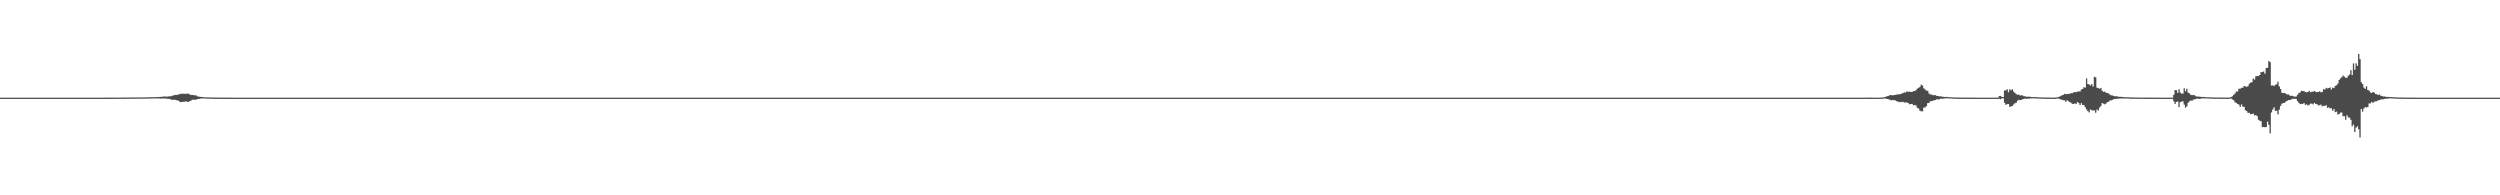 <?xml version="1.0" encoding="UTF-8"?>
<svg xmlns="http://www.w3.org/2000/svg" width="1920" height="150">
  <path d="M0 75.000h1v1.000H0zM1 75.000h1v1.000H1zM2 75.000h1v1.000H2zM3 75.000h1v1.000H3zM4 75.000h1v1.000H4zM5 75.000h1v1.000H5zM6 75.000h1v1.000H6zM7 75.000h1v1.000H7zM8 75.000h1v1.000H8zM9 75.000h1v1.000H9zM10 75.000h1v1.000H10zM11 75.000h1v1.000H11zM12 75.000h1v1.000H12zM13 75.000h1v1.000H13zM14 75.000h1v1.000H14zM15 75.000h1v1.000H15zM16 75.000h1v1.000H16zM17 75.000h1v1.000H17zM18 75.000h1v1.000H18zM19 75.000h1v1.000H19zM20 75.000h1v1.000H20zM21 75.000h1v1.000H21zM22 75.000h1v1.000H22zM23 75.000h1v1.000H23zM24 75.000h1v1.000H24zM25 75.000h1v1.000H25zM26 75.000h1v1.000H26zM27 75.000h1v1.000H27zM28 75.000h1v1.000H28zM29 75.000h1v1.000H29zM30 75.000h1v1.000H30zM31 75.000h1v1.000H31zM32 75.000h1v1.000H32zM33 75.000h1v1.000H33zM34 75.000h1v1.000H34zM35 75.000h1v1.000H35zM36 75.000h1v1.000H36zM37 75.000h1v1.000H37zM38 75.000h1v1.000H38zM39 75.000h1v1.000H39zM40 75.000h1v1.000H40zM41 75.000h1v1.000H41zM42 75.000h1v1.000H42zM43 75.000h1v1.000H43zM44 75.000h1v1.000H44zM45 75.000h1v1.000H45zM46 75.000h1v1.000H46zM47 75.000h1v1.000H47zM48 75.000h1v1.000H48zM49 75.000h1v1.000H49zM50 75.000h1v1.000H50zM51 75.000h1v1.000H51zM52 75.000h1v1.000H52zM53 75.000h1v1.000H53zM54 75.000h1v1.000H54zM55 75.000h1v1.000H55zM56 75.000h1v1.000H56zM57 75.000h1v1.000H57zM58 75.000h1v1.000H58zM59 75.000h1v1.000H59zM60 75.000h1v1.000H60zM61 75.000h1v1.000H61zM62 75.000h1v1.000H62zM63 75.000h1v1.000H63zM64 75.000h1v1.000H64zM65 75.000h1v1.000H65zM66 75.000h1v1.000H66zM67 75.000h1v1.000H67zM68 75.000h1v1.000H68zM69 75.000h1v1.000H69zM70 75.000h1v1.000H70zM71 75.000h1v1.000H71zM72 75.000h1v1.000H72zM73 75.000h1v1.000H73zM74 75.000h1v1.000H74zM75 74.999h1v1.000H75zM76 74.997h1v1.000H76zM77 74.996h1v1.000H77zM78 74.993h1v1.000H78zM79 74.992h1v1.000H79zM80 74.989h1v1.000H80zM81 74.982h1v1.000H81zM82 74.974h1v1.000H82zM83 74.977h1v1.000H83zM84 74.969h1v1.000H84zM85 74.966h1v1.000H85zM86 74.956h1v1.000H86zM87 74.958h1v1.000H87zM88 74.943h1v1.000H88zM89 74.946h1v1.000H89zM90 74.947h1v1.000H90zM91 74.941h1v1.000H91zM92 74.940h1v1.000H92zM93 74.933h1v1.000H93zM94 74.925h1v1.000H94zM95 74.913h1v1.000H95zM96 74.896h1v1.000H96zM97 74.901h1v1.000H97zM98 74.908h1v1.000H98zM99 74.884h1v1.000H99zM100 74.834h1v1.000H100zM101 74.826h1v1.000H101zM102 74.852h1v1.000H102zM103 74.870h1v1.000H103zM104 74.825h1v1.000H104zM105 74.801h1v1.000H105zM106 74.828h1v1.000H106zM107 74.776h1v1.000H107zM108 74.846h1v1.000H108zM109 74.851h1v1.000H109zM110 74.757h1v1.000H110zM111 74.763h1v1.000H111zM112 74.801h1v1.000H112zM113 74.716h1v1.000H113zM114 74.662h1v1.000H114zM115 74.704h1v1.000H115zM116 74.667h1v1.000H116zM117 74.696h1v1.000H117zM118 74.547h1v1.000H118zM119 74.591h1v1.000H119zM120 74.555h1v1.050H120zM121 74.558h1v1.000H121zM122 74.427h1v1.210H122zM123 74.375h1v1.327H123zM124 74.319h1v1.378H124zM125 74.157h1v1.468H125zM126 74.023h1v1.589H126zM127 74.168h1v1.577H127zM128 74.168h1v1.705H128zM129 74.010h1v1.931H129zM130 73.961h1v1.963H130zM131 73.902h1v2.697H131zM132 73.420h1v3.242H132zM133 73.208h1v3.382H133zM134 72.867h1v3.802H134zM135 72.958h1v4.079H135zM136 72.640h1v4.359H136zM137 72.517h1v5.144H137zM138 72.050h1v6.388H138zM139 72.049h1v6.262H139zM140 71.951h1v6.225H140zM141 72.063h1v6.119H141zM142 72.017h1v5.788H142zM143 71.988h1v6.053H143zM144 71.854h1v6.428H144zM145 72.376h1v5.446H145zM146 72.889h1v4.570H146zM147 72.934h1v3.705H147zM148 73.039h1v3.439H148zM149 73.207h1v3.449H149zM150 73.150h1v3.435H150zM151 73.953h1v2.093H151zM152 74.175h1v1.844H152zM153 74.280h1v1.505H153zM154 74.448h1v1.183H154zM155 74.512h1v1.049H155zM156 74.584h1v1.000H156zM157 74.732h1v1.000H157zM158 74.734h1v1.000H158zM159 74.771h1v1.000H159zM160 74.832h1v1.000H160zM161 74.834h1v1.000H161zM162 74.831h1v1.000H162zM163 74.867h1v1.000H163zM164 74.907h1v1.000H164zM165 74.922h1v1.000H165zM166 74.922h1v1.000H166zM167 74.929h1v1.000H167zM168 74.941h1v1.000H168zM169 74.957h1v1.000H169zM170 74.957h1v1.000H170zM171 74.955h1v1.000H171zM172 74.963h1v1.000H172zM173 74.969h1v1.000H173zM174 74.976h1v1.000H174zM175 74.977h1v1.000H175zM176 74.983h1v1.000H176zM177 74.984h1v1.000H177zM178 74.987h1v1.000H178zM179 74.991h1v1.000H179zM180 74.994h1v1.000H180zM181 74.995h1v1.000H181zM182 74.994h1v1.000H182zM183 74.993h1v1.000H183zM184 74.994h1v1.000H184zM185 74.995h1v1.000H185zM186 74.995h1v1.000H186zM187 74.996h1v1.000H187zM188 74.996h1v1.000H188zM189 74.997h1v1.000H189zM190 74.998h1v1.000H190zM191 74.998h1v1.000H191zM192 74.998h1v1.000H192zM193 74.999h1v1.000H193zM194 74.999h1v1.000H194zM195 74.999h1v1.000H195zM196 74.999h1v1.000H196zM197 74.999h1v1.000H197zM198 74.999h1v1.000H198zM199 74.999h1v1.000H199zM200 74.999h1v1.000H200zM201 75.000h1v1.000H201zM202 74.999h1v1.000H202zM203 75.000h1v1.000H203zM204 75.000h1v1.000H204zM205 75.000h1v1.000H205zM206 75.000h1v1.000H206zM207 75.000h1v1.000H207zM208 75.000h1v1.000H208zM209 75.000h1v1.000H209zM210 75.000h1v1.000H210zM211 75.000h1v1.000H211zM212 75.000h1v1.000H212zM213 75.000h1v1.000H213zM214 75.000h1v1.000H214zM215 75.000h1v1.000H215zM216 75.000h1v1.000H216zM217 75.000h1v1.000H217zM218 75.000h1v1.000H218zM219 75.000h1v1.000H219zM220 75.000h1v1.000H220zM221 75.000h1v1.000H221zM222 75.000h1v1.000H222zM223 75.000h1v1.000H223zM224 75.000h1v1.000H224zM225 75.000h1v1.000H225zM226 75.000h1v1.000H226zM227 75.000h1v1.000H227zM228 75.000h1v1.000H228zM229 75.000h1v1.000H229zM230 75.000h1v1.000H230zM231 75.000h1v1.000H231zM232 75.000h1v1.000H232zM233 75.000h1v1.000H233zM234 75.000h1v1.000H234zM235 75.000h1v1.000H235zM236 75.000h1v1.000H236zM237 75.000h1v1.000H237zM238 75.000h1v1.000H238zM239 75.000h1v1.000H239zM240 75.000h1v1.000H240zM241 75.000h1v1.000H241zM242 75.000h1v1.000H242zM243 75.000h1v1.000H243zM244 75.000h1v1.000H244zM245 75.000h1v1.000H245zM246 75.000h1v1.000H246zM247 75.000h1v1.000H247zM248 75.000h1v1.000H248zM249 75.000h1v1.000H249zM250 75.000h1v1.000H250zM251 75.000h1v1.000H251zM252 75.000h1v1.000H252zM253 75.000h1v1.000H253zM254 75.000h1v1.000H254zM255 75.000h1v1.000H255zM256 75.000h1v1.000H256zM257 75.000h1v1.000H257zM258 75.000h1v1.000H258zM259 75.000h1v1.000H259zM260 75.000h1v1.000H260zM261 75.000h1v1.000H261zM262 75.000h1v1.000H262zM263 75.000h1v1.000H263zM264 75.000h1v1.000H264zM265 75.000h1v1.000H265zM266 75.000h1v1.000H266zM267 75.000h1v1.000H267zM268 75.000h1v1.000H268zM269 75.000h1v1.000H269zM270 75.000h1v1.000H270zM271 75.000h1v1.000H271zM272 75.000h1v1.000H272zM273 75.000h1v1.000H273zM274 75.000h1v1.000H274zM275 75.000h1v1.000H275zM276 75.000h1v1.000H276zM277 75.000h1v1.000H277zM278 75.000h1v1.000H278zM279 75.000h1v1.000H279zM280 75.000h1v1.000H280zM281 75.000h1v1.000H281zM282 75.000h1v1.000H282zM283 75.000h1v1.000H283zM284 75.000h1v1.000H284zM285 75.000h1v1.000H285zM286 75.000h1v1.000H286zM287 75.000h1v1.000H287zM288 75.000h1v1.000H288zM289 75.000h1v1.000H289zM290 75.000h1v1.000H290zM291 75.000h1v1.000H291zM292 75.000h1v1.000H292zM293 75.000h1v1.000H293zM294 75.000h1v1.000H294zM295 75.000h1v1.000H295zM296 75.000h1v1.000H296zM297 75.000h1v1.000H297zM298 75.000h1v1.000H298zM299 75.000h1v1.000H299zM300 75.000h1v1.000H300zM301 75.000h1v1.000H301zM302 75.000h1v1.000H302zM303 75.000h1v1.000H303zM304 75.000h1v1.000H304zM305 75.000h1v1.000H305zM306 75.000h1v1.000H306zM307 75.000h1v1.000H307zM308 75.000h1v1.000H308zM309 75.000h1v1.000H309zM310 75.000h1v1.000H310zM311 75.000h1v1.000H311zM312 75.000h1v1.000H312zM313 75.000h1v1.000H313zM314 75.000h1v1.000H314zM315 75.000h1v1.000H315zM316 75.000h1v1.000H316zM317 75.000h1v1.000H317zM318 75.000h1v1.000H318zM319 75.000h1v1.000H319zM320 75.000h1v1.000H320zM321 75.000h1v1.000H321zM322 75.000h1v1.000H322zM323 75.000h1v1.000H323zM324 75.000h1v1.000H324zM325 75.000h1v1.000H325zM326 75.000h1v1.000H326zM327 75.000h1v1.000H327zM328 75.000h1v1.000H328zM329 75.000h1v1.000H329zM330 75.000h1v1.000H330zM331 75.000h1v1.000H331zM332 75.000h1v1.000H332zM333 75.000h1v1.000H333zM334 75.000h1v1.000H334zM335 75.000h1v1.000H335zM336 75.000h1v1.000H336zM337 75.000h1v1.000H337zM338 75.000h1v1.000H338zM339 75.000h1v1.000H339zM340 75.000h1v1.000H340zM341 75.000h1v1.000H341zM342 75.000h1v1.000H342zM343 75.000h1v1.000H343zM344 75.000h1v1.000H344zM345 75.000h1v1.000H345zM346 75.000h1v1.000H346zM347 75.000h1v1.000H347zM348 75.000h1v1.000H348zM349 75.000h1v1.000H349zM350 75.000h1v1.000H350zM351 75.000h1v1.000H351zM352 75.000h1v1.000H352zM353 75.000h1v1.000H353zM354 75.000h1v1.000H354zM355 75.000h1v1.000H355zM356 75.000h1v1.000H356zM357 75.000h1v1.000H357zM358 75.000h1v1.000H358zM359 75.000h1v1.000H359zM360 75.000h1v1.000H360zM361 75.000h1v1.000H361zM362 75.000h1v1.000H362zM363 75.000h1v1.000H363zM364 75.000h1v1.000H364zM365 75.000h1v1.000H365zM366 75.000h1v1.000H366zM367 75.000h1v1.000H367zM368 75.000h1v1.000H368zM369 75.000h1v1.000H369zM370 75.000h1v1.000H370zM371 75.000h1v1.000H371zM372 75.000h1v1.000H372zM373 75.000h1v1.000H373zM374 75.000h1v1.000H374zM375 75.000h1v1.000H375zM376 75.000h1v1.000H376zM377 75.000h1v1.000H377zM378 75.000h1v1.000H378zM379 75.000h1v1.000H379zM380 75.000h1v1.000H380zM381 75.000h1v1.000H381zM382 75.000h1v1.000H382zM383 75.000h1v1.000H383zM384 75.000h1v1.000H384zM385 75.000h1v1.000H385zM386 75.000h1v1.000H386zM387 75.000h1v1.000H387zM388 75.000h1v1.000H388zM389 75.000h1v1.000H389zM390 75.000h1v1.000H390zM391 75.000h1v1.000H391zM392 75.000h1v1.000H392zM393 75.000h1v1.000H393zM394 75.000h1v1.000H394zM395 75.000h1v1.000H395zM396 75.000h1v1.000H396zM397 75.000h1v1.000H397zM398 75.000h1v1.000H398zM399 75.000h1v1.000H399zM400 75.000h1v1.000H400zM401 75.000h1v1.000H401zM402 75.000h1v1.000H402zM403 75.000h1v1.000H403zM404 75.000h1v1.000H404zM405 75.000h1v1.000H405zM406 75.000h1v1.000H406zM407 75.000h1v1.000H407zM408 75.000h1v1.000H408zM409 75.000h1v1.000H409zM410 75.000h1v1.000H410zM411 75.000h1v1.000H411zM412 75.000h1v1.000H412zM413 75.000h1v1.000H413zM414 75.000h1v1.000H414zM415 75.000h1v1.000H415zM416 75.000h1v1.000H416zM417 75.000h1v1.000H417zM418 75.000h1v1.000H418zM419 75.000h1v1.000H419zM420 75.000h1v1.000H420zM421 75.000h1v1.000H421zM422 75.000h1v1.000H422zM423 75.000h1v1.000H423zM424 75.000h1v1.000H424zM425 75.000h1v1.000H425zM426 75.000h1v1.000H426zM427 75.000h1v1.000H427zM428 75.000h1v1.000H428zM429 75.000h1v1.000H429zM430 75.000h1v1.000H430zM431 75.000h1v1.000H431zM432 75.000h1v1.000H432zM433 75.000h1v1.000H433zM434 75.000h1v1.000H434zM435 75.000h1v1.000H435zM436 75.000h1v1.000H436zM437 75.000h1v1.000H437zM438 75.000h1v1.000H438zM439 75.000h1v1.000H439zM440 75.000h1v1.000H440zM441 75.000h1v1.000H441zM442 75.000h1v1.000H442zM443 75.000h1v1.000H443zM444 75.000h1v1.000H444zM445 75.000h1v1.000H445zM446 75.000h1v1.000H446zM447 75.000h1v1.000H447zM448 75.000h1v1.000H448zM449 75.000h1v1.000H449zM450 75.000h1v1.000H450zM451 75.000h1v1.000H451zM452 75.000h1v1.000H452zM453 75.000h1v1.000H453zM454 75.000h1v1.000H454zM455 75.000h1v1.000H455zM456 75.000h1v1.000H456zM457 75.000h1v1.000H457zM458 75.000h1v1.000H458zM459 75.000h1v1.000H459zM460 75.000h1v1.000H460zM461 75.000h1v1.000H461zM462 75.000h1v1.000H462zM463 75.000h1v1.000H463zM464 75.000h1v1.000H464zM465 75.000h1v1.000H465zM466 75.000h1v1.000H466zM467 75.000h1v1.000H467zM468 75.000h1v1.000H468zM469 75.000h1v1.000H469zM470 75.000h1v1.000H470zM471 75.000h1v1.000H471zM472 75.000h1v1.000H472zM473 75.000h1v1.000H473zM474 75.000h1v1.000H474zM475 75.000h1v1.000H475zM476 75.000h1v1.000H476zM477 75.000h1v1.000H477zM478 75.000h1v1.000H478zM479 75.000h1v1.000H479zM480 75.000h1v1.000H480zM481 75.000h1v1.000H481zM482 75.000h1v1.000H482zM483 75.000h1v1.000H483zM484 75.000h1v1.000H484zM485 75.000h1v1.000H485zM486 75.000h1v1.000H486zM487 75.000h1v1.000H487zM488 75.000h1v1.000H488zM489 75.000h1v1.000H489zM490 75.000h1v1.000H490zM491 75.000h1v1.000H491zM492 75.000h1v1.000H492zM493 75.000h1v1.000H493zM494 75.000h1v1.000H494zM495 75.000h1v1.000H495zM496 75.000h1v1.000H496zM497 75.000h1v1.000H497zM498 75.000h1v1.000H498zM499 75.000h1v1.000H499zM500 75.000h1v1.000H500zM501 75.000h1v1.000H501zM502 75.000h1v1.000H502zM503 75.000h1v1.000H503zM504 75.000h1v1.000H504zM505 75.000h1v1.000H505zM506 75.000h1v1.000H506zM507 75.000h1v1.000H507zM508 75.000h1v1.000H508zM509 75.000h1v1.000H509zM510 75.000h1v1.000H510zM511 75.000h1v1.000H511zM512 75.000h1v1.000H512zM513 75.000h1v1.000H513zM514 75.000h1v1.000H514zM515 75.000h1v1.000H515zM516 75.000h1v1.000H516zM517 75.000h1v1.000H517zM518 75.000h1v1.000H518zM519 75.000h1v1.000H519zM520 75.000h1v1.000H520zM521 75.000h1v1.000H521zM522 75.000h1v1.000H522zM523 75.000h1v1.000H523zM524 75.000h1v1.000H524zM525 75.000h1v1.000H525zM526 75.000h1v1.000H526zM527 75.000h1v1.000H527zM528 75.000h1v1.000H528zM529 75.000h1v1.000H529zM530 75.000h1v1.000H530zM531 75.000h1v1.000H531zM532 75.000h1v1.000H532zM533 75.000h1v1.000H533zM534 75.000h1v1.000H534zM535 75.000h1v1.000H535zM536 75.000h1v1.000H536zM537 75.000h1v1.000H537zM538 75.000h1v1.000H538zM539 75.000h1v1.000H539zM540 75.000h1v1.000H540zM541 75.000h1v1.000H541zM542 75.000h1v1.000H542zM543 75.000h1v1.000H543zM544 75.000h1v1.000H544zM545 75.000h1v1.000H545zM546 75.000h1v1.000H546zM547 75.000h1v1.000H547zM548 75.000h1v1.000H548zM549 75.000h1v1.000H549zM550 75.000h1v1.000H550zM551 75.000h1v1.000H551zM552 75.000h1v1.000H552zM553 75.000h1v1.000H553zM554 75.000h1v1.000H554zM555 75.000h1v1.000H555zM556 75.000h1v1.000H556zM557 75.000h1v1.000H557zM558 75.000h1v1.000H558zM559 75.000h1v1.000H559zM560 75.000h1v1.000H560zM561 75.000h1v1.000H561zM562 75.000h1v1.000H562zM563 75.000h1v1.000H563zM564 75.000h1v1.000H564zM565 75.000h1v1.000H565zM566 75.000h1v1.000H566zM567 75.000h1v1.000H567zM568 75.000h1v1.000H568zM569 75.000h1v1.000H569zM570 75.000h1v1.000H570zM571 75.000h1v1.000H571zM572 75.000h1v1.000H572zM573 75.000h1v1.000H573zM574 75.000h1v1.000H574zM575 75.000h1v1.000H575zM576 75.000h1v1.000H576zM577 75.000h1v1.000H577zM578 75.000h1v1.000H578zM579 75.000h1v1.000H579zM580 75.000h1v1.000H580zM581 75.000h1v1.000H581zM582 75.000h1v1.000H582zM583 75.000h1v1.000H583zM584 75.000h1v1.000H584zM585 75.000h1v1.000H585zM586 75.000h1v1.000H586zM587 75.000h1v1.000H587zM588 75.000h1v1.000H588zM589 75.000h1v1.000H589zM590 75.000h1v1.000H590zM591 75.000h1v1.000H591zM592 75.000h1v1.000H592zM593 75.000h1v1.000H593zM594 75.000h1v1.000H594zM595 75.000h1v1.000H595zM596 75.000h1v1.000H596zM597 75.000h1v1.000H597zM598 75.000h1v1.000H598zM599 75.000h1v1.000H599zM600 75.000h1v1.000H600zM601 75.000h1v1.000H601zM602 75.000h1v1.000H602zM603 75.000h1v1.000H603zM604 75.000h1v1.000H604zM605 75.000h1v1.000H605zM606 75.000h1v1.000H606zM607 75.000h1v1.000H607zM608 75.000h1v1.000H608zM609 75.000h1v1.000H609zM610 75.000h1v1.000H610zM611 75.000h1v1.000H611zM612 75.000h1v1.000H612zM613 75.000h1v1.000H613zM614 75.000h1v1.000H614zM615 75.000h1v1.000H615zM616 75.000h1v1.000H616zM617 75.000h1v1.000H617zM618 75.000h1v1.000H618zM619 75.000h1v1.000H619zM620 75.000h1v1.000H620zM621 75.000h1v1.000H621zM622 75.000h1v1.000H622zM623 75.000h1v1.000H623zM624 75.000h1v1.000H624zM625 75.000h1v1.000H625zM626 75.000h1v1.000H626zM627 75.000h1v1.000H627zM628 75.000h1v1.000H628zM629 75.000h1v1.000H629zM630 75.000h1v1.000H630zM631 75.000h1v1.000H631zM632 75.000h1v1.000H632zM633 75.000h1v1.000H633zM634 75.000h1v1.000H634zM635 75.000h1v1.000H635zM636 75.000h1v1.000H636zM637 75.000h1v1.000H637zM638 75.000h1v1.000H638zM639 75.000h1v1.000H639zM640 75.000h1v1.000H640zM641 75.000h1v1.000H641zM642 75.000h1v1.000H642zM643 75.000h1v1.000H643zM644 75.000h1v1.000H644zM645 75.000h1v1.000H645zM646 75.000h1v1.000H646zM647 75.000h1v1.000H647zM648 75.000h1v1.000H648zM649 75.000h1v1.000H649zM650 75.000h1v1.000H650zM651 75.000h1v1.000H651zM652 75.000h1v1.000H652zM653 75.000h1v1.000H653zM654 75.000h1v1.000H654zM655 75.000h1v1.000H655zM656 75.000h1v1.000H656zM657 75.000h1v1.000H657zM658 75.000h1v1.000H658zM659 75.000h1v1.000H659zM660 75.000h1v1.000H660zM661 75.000h1v1.000H661zM662 75.000h1v1.000H662zM663 75.000h1v1.000H663zM664 75.000h1v1.000H664zM665 75.000h1v1.000H665zM666 75.000h1v1.000H666zM667 75.000h1v1.000H667zM668 75.000h1v1.000H668zM669 75.000h1v1.000H669zM670 75.000h1v1.000H670zM671 75.000h1v1.000H671zM672 75.000h1v1.000H672zM673 75.000h1v1.000H673zM674 75.000h1v1.000H674zM675 75.000h1v1.000H675zM676 75.000h1v1.000H676zM677 75.000h1v1.000H677zM678 75.000h1v1.000H678zM679 75.000h1v1.000H679zM680 75.000h1v1.000H680zM681 75.000h1v1.000H681zM682 75.000h1v1.000H682zM683 75.000h1v1.000H683zM684 75.000h1v1.000H684zM685 75.000h1v1.000H685zM686 75.000h1v1.000H686zM687 75.000h1v1.000H687zM688 75.000h1v1.000H688zM689 75.000h1v1.000H689zM690 75.000h1v1.000H690zM691 75.000h1v1.000H691zM692 75.000h1v1.000H692zM693 75.000h1v1.000H693zM694 75.000h1v1.000H694zM695 75.000h1v1.000H695zM696 75.000h1v1.000H696zM697 75.000h1v1.000H697zM698 75.000h1v1.000H698zM699 75.000h1v1.000H699zM700 75.000h1v1.000H700zM701 75.000h1v1.000H701zM702 75.000h1v1.000H702zM703 75.000h1v1.000H703zM704 75.000h1v1.000H704zM705 75.000h1v1.000H705zM706 75.000h1v1.000H706zM707 75.000h1v1.000H707zM708 75.000h1v1.000H708zM709 75.000h1v1.000H709zM710 75.000h1v1.000H710zM711 75.000h1v1.000H711zM712 75.000h1v1.000H712zM713 75.000h1v1.000H713zM714 75.000h1v1.000H714zM715 75.000h1v1.000H715zM716 75.000h1v1.000H716zM717 75.000h1v1.000H717zM718 75.000h1v1.000H718zM719 75.000h1v1.000H719zM720 75.000h1v1.000H720zM721 75.000h1v1.000H721zM722 75.000h1v1.000H722zM723 75.000h1v1.000H723zM724 75.000h1v1.000H724zM725 75.000h1v1.000H725zM726 75.000h1v1.000H726zM727 75.000h1v1.000H727zM728 75.000h1v1.000H728zM729 75.000h1v1.000H729zM730 75.000h1v1.000H730zM731 75.000h1v1.000H731zM732 75.000h1v1.000H732zM733 75.000h1v1.000H733zM734 75.000h1v1.000H734zM735 75.000h1v1.000H735zM736 75.000h1v1.000H736zM737 75.000h1v1.000H737zM738 75.000h1v1.000H738zM739 75.000h1v1.000H739zM740 75.000h1v1.000H740zM741 75.000h1v1.000H741zM742 75.000h1v1.000H742zM743 75.000h1v1.000H743zM744 75.000h1v1.000H744zM745 75.000h1v1.000H745zM746 75.000h1v1.000H746zM747 75.000h1v1.000H747zM748 75.000h1v1.000H748zM749 75.000h1v1.000H749zM750 75.000h1v1.000H750zM751 75.000h1v1.000H751zM752 75.000h1v1.000H752zM753 75.000h1v1.000H753zM754 75.000h1v1.000H754zM755 75.000h1v1.000H755zM756 75.000h1v1.000H756zM757 75.000h1v1.000H757zM758 75.000h1v1.000H758zM759 75.000h1v1.000H759zM760 75.000h1v1.000H760zM761 75.000h1v1.000H761zM762 75.000h1v1.000H762zM763 75.000h1v1.000H763zM764 75.000h1v1.000H764zM765 75.000h1v1.000H765zM766 75.000h1v1.000H766zM767 75.000h1v1.000H767zM768 75.000h1v1.000H768zM769 75.000h1v1.000H769zM770 75.000h1v1.000H770zM771 75.000h1v1.000H771zM772 75.000h1v1.000H772zM773 75.000h1v1.000H773zM774 75.000h1v1.000H774zM775 75.000h1v1.000H775zM776 75.000h1v1.000H776zM777 75.000h1v1.000H777zM778 75.000h1v1.000H778zM779 75.000h1v1.000H779zM780 75.000h1v1.000H780zM781 75.000h1v1.000H781zM782 75.000h1v1.000H782zM783 75.000h1v1.000H783zM784 75.000h1v1.000H784zM785 75.000h1v1.000H785zM786 75.000h1v1.000H786zM787 75.000h1v1.000H787zM788 75.000h1v1.000H788zM789 75.000h1v1.000H789zM790 75.000h1v1.000H790zM791 75.000h1v1.000H791zM792 75.000h1v1.000H792zM793 75.000h1v1.000H793zM794 75.000h1v1.000H794zM795 75.000h1v1.000H795zM796 75.000h1v1.000H796zM797 75.000h1v1.000H797zM798 75.000h1v1.000H798zM799 75.000h1v1.000H799zM800 75.000h1v1.000H800zM801 75.000h1v1.000H801zM802 75.000h1v1.000H802zM803 75.000h1v1.000H803zM804 75.000h1v1.000H804zM805 75.000h1v1.000H805zM806 75.000h1v1.000H806zM807 75.000h1v1.000H807zM808 75.000h1v1.000H808zM809 75.000h1v1.000H809zM810 75.000h1v1.000H810zM811 75.000h1v1.000H811zM812 75.000h1v1.000H812zM813 75.000h1v1.000H813zM814 75.000h1v1.000H814zM815 75.000h1v1.000H815zM816 75.000h1v1.000H816zM817 75.000h1v1.000H817zM818 75.000h1v1.000H818zM819 75.000h1v1.000H819zM820 75.000h1v1.000H820zM821 75.000h1v1.000H821zM822 75.000h1v1.000H822zM823 75.000h1v1.000H823zM824 75.000h1v1.000H824zM825 75.000h1v1.000H825zM826 75.000h1v1.000H826zM827 75.000h1v1.000H827zM828 75.000h1v1.000H828zM829 75.000h1v1.000H829zM830 75.000h1v1.000H830zM831 75.000h1v1.000H831zM832 75.000h1v1.000H832zM833 75.000h1v1.000H833zM834 75.000h1v1.000H834zM835 75.000h1v1.000H835zM836 75.000h1v1.000H836zM837 75.000h1v1.000H837zM838 75.000h1v1.000H838zM839 75.000h1v1.000H839zM840 75.000h1v1.000H840zM841 75.000h1v1.000H841zM842 75.000h1v1.000H842zM843 75.000h1v1.000H843zM844 75.000h1v1.000H844zM845 75.000h1v1.000H845zM846 75.000h1v1.000H846zM847 75.000h1v1.000H847zM848 75.000h1v1.000H848zM849 75.000h1v1.000H849zM850 75.000h1v1.000H850zM851 75.000h1v1.000H851zM852 75.000h1v1.000H852zM853 75.000h1v1.000H853zM854 75.000h1v1.000H854zM855 75.000h1v1.000H855zM856 75.000h1v1.000H856zM857 75.000h1v1.000H857zM858 75.000h1v1.000H858zM859 75.000h1v1.000H859zM860 75.000h1v1.000H860zM861 75.000h1v1.000H861zM862 75.000h1v1.000H862zM863 75.000h1v1.000H863zM864 75.000h1v1.000H864zM865 75.000h1v1.000H865zM866 75.000h1v1.000H866zM867 75.000h1v1.000H867zM868 75.000h1v1.000H868zM869 75.000h1v1.000H869zM870 75.000h1v1.000H870zM871 75.000h1v1.000H871zM872 75.000h1v1.000H872zM873 75.000h1v1.000H873zM874 75.000h1v1.000H874zM875 75.000h1v1.000H875zM876 75.000h1v1.000H876zM877 75.000h1v1.000H877zM878 75.000h1v1.000H878zM879 75.000h1v1.000H879zM880 75.000h1v1.000H880zM881 75.000h1v1.000H881zM882 75.000h1v1.000H882zM883 75.000h1v1.000H883zM884 75.000h1v1.000H884zM885 75.000h1v1.000H885zM886 75.000h1v1.000H886zM887 75.000h1v1.000H887zM888 75.000h1v1.000H888zM889 75.000h1v1.000H889zM890 75.000h1v1.000H890zM891 75.000h1v1.000H891zM892 75.000h1v1.000H892zM893 75.000h1v1.000H893zM894 75.000h1v1.000H894zM895 75.000h1v1.000H895zM896 75.000h1v1.000H896zM897 75.000h1v1.000H897zM898 75.000h1v1.000H898zM899 75.000h1v1.000H899zM900 75.000h1v1.000H900zM901 75.000h1v1.000H901zM902 75.000h1v1.000H902zM903 75.000h1v1.000H903zM904 75.000h1v1.000H904zM905 75.000h1v1.000H905zM906 75.000h1v1.000H906zM907 75.000h1v1.000H907zM908 75.000h1v1.000H908zM909 75.000h1v1.000H909zM910 75.000h1v1.000H910zM911 75.000h1v1.000H911zM912 75.000h1v1.000H912zM913 75.000h1v1.000H913zM914 75.000h1v1.000H914zM915 75.000h1v1.000H915zM916 75.000h1v1.000H916zM917 75.000h1v1.000H917zM918 75.000h1v1.000H918zM919 75.000h1v1.000H919zM920 75.000h1v1.000H920zM921 75.000h1v1.000H921zM922 75.000h1v1.000H922zM923 75.000h1v1.000H923zM924 75.000h1v1.000H924zM925 75.000h1v1.000H925zM926 75.000h1v1.000H926zM927 75.000h1v1.000H927zM928 75.000h1v1.000H928zM929 75.000h1v1.000H929zM930 75.000h1v1.000H930zM931 75.000h1v1.000H931zM932 75.000h1v1.000H932zM933 75.000h1v1.000H933zM934 75.000h1v1.000H934zM935 75.000h1v1.000H935zM936 75.000h1v1.000H936zM937 75.000h1v1.000H937zM938 75.000h1v1.000H938zM939 75.000h1v1.000H939zM940 75.000h1v1.000H940zM941 75.000h1v1.000H941zM942 75.000h1v1.000H942zM943 75.000h1v1.000H943zM944 75.000h1v1.000H944zM945 75.000h1v1.000H945zM946 75.000h1v1.000H946zM947 75.000h1v1.000H947zM948 75.000h1v1.000H948zM949 75.000h1v1.000H949zM950 75.000h1v1.000H950zM951 75.000h1v1.000H951zM952 75.000h1v1.000H952zM953 75.000h1v1.000H953zM954 75.000h1v1.000H954zM955 75.000h1v1.000H955zM956 75.000h1v1.000H956zM957 75.000h1v1.000H957zM958 75.000h1v1.000H958zM959 75.000h1v1.000H959zM960 75.000h1v1.000H960zM961 75.000h1v1.000H961zM962 75.000h1v1.000H962zM963 75.000h1v1.000H963zM964 75.000h1v1.000H964zM965 75.000h1v1.000H965zM966 75.000h1v1.000H966zM967 75.000h1v1.000H967zM968 75.000h1v1.000H968zM969 75.000h1v1.000H969zM970 75.000h1v1.000H970zM971 75.000h1v1.000H971zM972 75.000h1v1.000H972zM973 75.000h1v1.000H973zM974 75.000h1v1.000H974zM975 75.000h1v1.000H975zM976 75.000h1v1.000H976zM977 75.000h1v1.000H977zM978 75.000h1v1.000H978zM979 75.000h1v1.000H979zM980 75.000h1v1.000H980zM981 75.000h1v1.000H981zM982 75.000h1v1.000H982zM983 75.000h1v1.000H983zM984 75.000h1v1.000H984zM985 75.000h1v1.000H985zM986 75.000h1v1.000H986zM987 75.000h1v1.000H987zM988 75.000h1v1.000H988zM989 75.000h1v1.000H989zM990 75.000h1v1.000H990zM991 75.000h1v1.000H991zM992 75.000h1v1.000H992zM993 75.000h1v1.000H993zM994 75.000h1v1.000H994zM995 75.000h1v1.000H995zM996 75.000h1v1.000H996zM997 75.000h1v1.000H997zM998 75.000h1v1.000H998zM999 75.000h1v1.000H999zM1000 75.000h1v1.000H1000zM1001 75.000h1v1.000H1001zM1002 75.000h1v1.000H1002zM1003 75.000h1v1.000H1003zM1004 75.000h1v1.000H1004zM1005 75.000h1v1.000H1005zM1006 75.000h1v1.000H1006zM1007 75.000h1v1.000H1007zM1008 75.000h1v1.000H1008zM1009 75.000h1v1.000H1009zM1010 75.000h1v1.000H1010zM1011 75.000h1v1.000H1011zM1012 75.000h1v1.000H1012zM1013 75.000h1v1.000H1013zM1014 75.000h1v1.000H1014zM1015 75.000h1v1.000H1015zM1016 75.000h1v1.000H1016zM1017 75.000h1v1.000H1017zM1018 75.000h1v1.000H1018zM1019 75.000h1v1.000H1019zM1020 75.000h1v1.000H1020zM1021 75.000h1v1.000H1021zM1022 75.000h1v1.000H1022zM1023 75.000h1v1.000H1023zM1024 75.000h1v1.000H1024zM1025 75.000h1v1.000H1025zM1026 75.000h1v1.000H1026zM1027 75.000h1v1.000H1027zM1028 75.000h1v1.000H1028zM1029 75.000h1v1.000H1029zM1030 75.000h1v1.000H1030zM1031 75.000h1v1.000H1031zM1032 75.000h1v1.000H1032zM1033 75.000h1v1.000H1033zM1034 75.000h1v1.000H1034zM1035 75.000h1v1.000H1035zM1036 75.000h1v1.000H1036zM1037 75.000h1v1.000H1037zM1038 75.000h1v1.000H1038zM1039 75.000h1v1.000H1039zM1040 75.000h1v1.000H1040zM1041 75.000h1v1.000H1041zM1042 75.000h1v1.000H1042zM1043 75.000h1v1.000H1043zM1044 75.000h1v1.000H1044zM1045 75.000h1v1.000H1045zM1046 75.000h1v1.000H1046zM1047 75.000h1v1.000H1047zM1048 75.000h1v1.000H1048zM1049 75.000h1v1.000H1049zM1050 75.000h1v1.000H1050zM1051 75.000h1v1.000H1051zM1052 75.000h1v1.000H1052zM1053 75.000h1v1.000H1053zM1054 75.000h1v1.000H1054zM1055 75.000h1v1.000H1055zM1056 75.000h1v1.000H1056zM1057 75.000h1v1.000H1057zM1058 75.000h1v1.000H1058zM1059 75.000h1v1.000H1059zM1060 75.000h1v1.000H1060zM1061 75.000h1v1.000H1061zM1062 75.000h1v1.000H1062zM1063 75.000h1v1.000H1063zM1064 75.000h1v1.000H1064zM1065 75.000h1v1.000H1065zM1066 75.000h1v1.000H1066zM1067 75.000h1v1.000H1067zM1068 75.000h1v1.000H1068zM1069 75.000h1v1.000H1069zM1070 75.000h1v1.000H1070zM1071 75.000h1v1.000H1071zM1072 75.000h1v1.000H1072zM1073 75.000h1v1.000H1073zM1074 75.000h1v1.000H1074zM1075 75.000h1v1.000H1075zM1076 75.000h1v1.000H1076zM1077 75.000h1v1.000H1077zM1078 75.000h1v1.000H1078zM1079 75.000h1v1.000H1079zM1080 75.000h1v1.000H1080zM1081 75.000h1v1.000H1081zM1082 75.000h1v1.000H1082zM1083 75.000h1v1.000H1083zM1084 75.000h1v1.000H1084zM1085 75.000h1v1.000H1085zM1086 75.000h1v1.000H1086zM1087 75.000h1v1.000H1087zM1088 75.000h1v1.000H1088zM1089 75.000h1v1.000H1089zM1090 75.000h1v1.000H1090zM1091 75.000h1v1.000H1091zM1092 75.000h1v1.000H1092zM1093 75.000h1v1.000H1093zM1094 75.000h1v1.000H1094zM1095 75.000h1v1.000H1095zM1096 75.000h1v1.000H1096zM1097 75.000h1v1.000H1097zM1098 75.000h1v1.000H1098zM1099 75.000h1v1.000H1099zM1100 75.000h1v1.000H1100zM1101 75.000h1v1.000H1101zM1102 75.000h1v1.000H1102zM1103 75.000h1v1.000H1103zM1104 75.000h1v1.000H1104zM1105 75.000h1v1.000H1105zM1106 75.000h1v1.000H1106zM1107 75.000h1v1.000H1107zM1108 75.000h1v1.000H1108zM1109 75.000h1v1.000H1109zM1110 75.000h1v1.000H1110zM1111 75.000h1v1.000H1111zM1112 75.000h1v1.000H1112zM1113 75.000h1v1.000H1113zM1114 75.000h1v1.000H1114zM1115 75.000h1v1.000H1115zM1116 75.000h1v1.000H1116zM1117 75.000h1v1.000H1117zM1118 75.000h1v1.000H1118zM1119 75.000h1v1.000H1119zM1120 75.000h1v1.000H1120zM1121 75.000h1v1.000H1121zM1122 75.000h1v1.000H1122zM1123 75.000h1v1.000H1123zM1124 75.000h1v1.000H1124zM1125 75.000h1v1.000H1125zM1126 75.000h1v1.000H1126zM1127 75.000h1v1.000H1127zM1128 75.000h1v1.000H1128zM1129 75.000h1v1.000H1129zM1130 75.000h1v1.000H1130zM1131 75.000h1v1.000H1131zM1132 75.000h1v1.000H1132zM1133 75.000h1v1.000H1133zM1134 75.000h1v1.000H1134zM1135 75.000h1v1.000H1135zM1136 75.000h1v1.000H1136zM1137 75.000h1v1.000H1137zM1138 75.000h1v1.000H1138zM1139 75.000h1v1.000H1139zM1140 75.000h1v1.000H1140zM1141 75.000h1v1.000H1141zM1142 75.000h1v1.000H1142zM1143 75.000h1v1.000H1143zM1144 75.000h1v1.000H1144zM1145 75.000h1v1.000H1145zM1146 75.000h1v1.000H1146zM1147 75.000h1v1.000H1147zM1148 75.000h1v1.000H1148zM1149 75.000h1v1.000H1149zM1150 75.000h1v1.000H1150zM1151 75.000h1v1.000H1151zM1152 75.000h1v1.000H1152zM1153 75.000h1v1.000H1153zM1154 75.000h1v1.000H1154zM1155 75.000h1v1.000H1155zM1156 75.000h1v1.000H1156zM1157 75.000h1v1.000H1157zM1158 75.000h1v1.000H1158zM1159 75.000h1v1.000H1159zM1160 75.000h1v1.000H1160zM1161 75.000h1v1.000H1161zM1162 75.000h1v1.000H1162zM1163 75.000h1v1.000H1163zM1164 75.000h1v1.000H1164zM1165 75.000h1v1.000H1165zM1166 75.000h1v1.000H1166zM1167 75.000h1v1.000H1167zM1168 75.000h1v1.000H1168zM1169 75.000h1v1.000H1169zM1170 75.000h1v1.000H1170zM1171 75.000h1v1.000H1171zM1172 75.000h1v1.000H1172zM1173 75.000h1v1.000H1173zM1174 75.000h1v1.000H1174zM1175 75.000h1v1.000H1175zM1176 75.000h1v1.000H1176zM1177 75.000h1v1.000H1177zM1178 75.000h1v1.000H1178zM1179 75.000h1v1.000H1179zM1180 75.000h1v1.000H1180zM1181 75.000h1v1.000H1181zM1182 75.000h1v1.000H1182zM1183 75.000h1v1.000H1183zM1184 75.000h1v1.000H1184zM1185 75.000h1v1.000H1185zM1186 75.000h1v1.000H1186zM1187 75.000h1v1.000H1187zM1188 75.000h1v1.000H1188zM1189 75.000h1v1.000H1189zM1190 75.000h1v1.000H1190zM1191 75.000h1v1.000H1191zM1192 75.000h1v1.000H1192zM1193 75.000h1v1.000H1193zM1194 75.000h1v1.000H1194zM1195 75.000h1v1.000H1195zM1196 75.000h1v1.000H1196zM1197 75.000h1v1.000H1197zM1198 75.000h1v1.000H1198zM1199 75.000h1v1.000H1199zM1200 75.000h1v1.000H1200zM1201 75.000h1v1.000H1201zM1202 75.000h1v1.000H1202zM1203 75.000h1v1.000H1203zM1204 75.000h1v1.000H1204zM1205 75.000h1v1.000H1205zM1206 75.000h1v1.000H1206zM1207 75.000h1v1.000H1207zM1208 75.000h1v1.000H1208zM1209 75.000h1v1.000H1209zM1210 75.000h1v1.000H1210zM1211 75.000h1v1.000H1211zM1212 75.000h1v1.000H1212zM1213 75.000h1v1.000H1213zM1214 75.000h1v1.000H1214zM1215 75.000h1v1.000H1215zM1216 75.000h1v1.000H1216zM1217 75.000h1v1.000H1217zM1218 75.000h1v1.000H1218zM1219 75.000h1v1.000H1219zM1220 75.000h1v1.000H1220zM1221 75.000h1v1.000H1221zM1222 75.000h1v1.000H1222zM1223 75.000h1v1.000H1223zM1224 75.000h1v1.000H1224zM1225 75.000h1v1.000H1225zM1226 75.000h1v1.000H1226zM1227 75.000h1v1.000H1227zM1228 75.000h1v1.000H1228zM1229 75.000h1v1.000H1229zM1230 75.000h1v1.000H1230zM1231 75.000h1v1.000H1231zM1232 75.000h1v1.000H1232zM1233 75.000h1v1.000H1233zM1234 75.000h1v1.000H1234zM1235 75.000h1v1.000H1235zM1236 75.000h1v1.000H1236zM1237 75.000h1v1.000H1237zM1238 75.000h1v1.000H1238zM1239 75.000h1v1.000H1239zM1240 75.000h1v1.000H1240zM1241 75.000h1v1.000H1241zM1242 75.000h1v1.000H1242zM1243 75.000h1v1.000H1243zM1244 75.000h1v1.000H1244zM1245 75.000h1v1.000H1245zM1246 75.000h1v1.000H1246zM1247 75.000h1v1.000H1247zM1248 75.000h1v1.000H1248zM1249 75.000h1v1.000H1249zM1250 75.000h1v1.000H1250zM1251 75.000h1v1.000H1251zM1252 75.000h1v1.000H1252zM1253 75.000h1v1.000H1253zM1254 75.000h1v1.000H1254zM1255 75.000h1v1.000H1255zM1256 75.000h1v1.000H1256zM1257 75.000h1v1.000H1257zM1258 75.000h1v1.000H1258zM1259 75.000h1v1.000H1259zM1260 75.000h1v1.000H1260zM1261 75.000h1v1.000H1261zM1262 75.000h1v1.000H1262zM1263 75.000h1v1.000H1263zM1264 75.000h1v1.000H1264zM1265 75.000h1v1.000H1265zM1266 75.000h1v1.000H1266zM1267 75.000h1v1.000H1267zM1268 75.000h1v1.000H1268zM1269 75.000h1v1.000H1269zM1270 75.000h1v1.000H1270zM1271 75.000h1v1.000H1271zM1272 75.000h1v1.000H1272zM1273 75.000h1v1.000H1273zM1274 75.000h1v1.000H1274zM1275 75.000h1v1.000H1275zM1276 75.000h1v1.000H1276zM1277 75.000h1v1.000H1277zM1278 75.000h1v1.000H1278zM1279 75.000h1v1.000H1279zM1280 75.000h1v1.000H1280zM1281 75.000h1v1.000H1281zM1282 75.000h1v1.000H1282zM1283 75.000h1v1.000H1283zM1284 75.000h1v1.000H1284zM1285 75.000h1v1.000H1285zM1286 75.000h1v1.000H1286zM1287 75.000h1v1.000H1287zM1288 75.000h1v1.000H1288zM1289 75.000h1v1.000H1289zM1290 75.000h1v1.000H1290zM1291 75.000h1v1.000H1291zM1292 75.000h1v1.000H1292zM1293 75.000h1v1.000H1293zM1294 75.000h1v1.000H1294zM1295 75.000h1v1.000H1295zM1296 75.000h1v1.000H1296zM1297 75.000h1v1.000H1297zM1298 75.000h1v1.000H1298zM1299 75.000h1v1.000H1299zM1300 75.000h1v1.000H1300zM1301 75.000h1v1.000H1301zM1302 75.000h1v1.000H1302zM1303 75.000h1v1.000H1303zM1304 75.000h1v1.000H1304zM1305 75.000h1v1.000H1305zM1306 75.000h1v1.000H1306zM1307 75.000h1v1.000H1307zM1308 75.000h1v1.000H1308zM1309 75.000h1v1.000H1309zM1310 75.000h1v1.000H1310zM1311 75.000h1v1.000H1311zM1312 75.000h1v1.000H1312zM1313 75.000h1v1.000H1313zM1314 75.000h1v1.000H1314zM1315 75.000h1v1.000H1315zM1316 75.000h1v1.000H1316zM1317 75.000h1v1.000H1317zM1318 75.000h1v1.000H1318zM1319 75.000h1v1.000H1319zM1320 75.000h1v1.000H1320zM1321 75.000h1v1.000H1321zM1322 75.000h1v1.000H1322zM1323 75.000h1v1.000H1323zM1324 75.000h1v1.000H1324zM1325 75.000h1v1.000H1325zM1326 75.000h1v1.000H1326zM1327 75.000h1v1.000H1327zM1328 75.000h1v1.000H1328zM1329 75.000h1v1.000H1329zM1330 75.000h1v1.000H1330zM1331 75.000h1v1.000H1331zM1332 75.000h1v1.000H1332zM1333 75.000h1v1.000H1333zM1334 75.000h1v1.000H1334zM1335 75.000h1v1.000H1335zM1336 75.000h1v1.000H1336zM1337 75.000h1v1.000H1337zM1338 75.000h1v1.000H1338zM1339 75.000h1v1.000H1339zM1340 75.000h1v1.000H1340zM1341 75.000h1v1.000H1341zM1342 75.000h1v1.000H1342zM1343 75.000h1v1.000H1343zM1344 75.000h1v1.000H1344zM1345 75.000h1v1.000H1345zM1346 75.000h1v1.000H1346zM1347 75.000h1v1.000H1347zM1348 75.000h1v1.000H1348zM1349 75.000h1v1.000H1349zM1350 75.000h1v1.000H1350zM1351 75.000h1v1.000H1351zM1352 75.000h1v1.000H1352zM1353 75.000h1v1.000H1353zM1354 75.000h1v1.000H1354zM1355 75.000h1v1.000H1355zM1356 75.000h1v1.000H1356zM1357 75.000h1v1.000H1357zM1358 75.000h1v1.000H1358zM1359 75.000h1v1.000H1359zM1360 75.000h1v1.000H1360zM1361 75.000h1v1.000H1361zM1362 75.000h1v1.000H1362zM1363 75.000h1v1.000H1363zM1364 75.000h1v1.000H1364zM1365 75.000h1v1.000H1365zM1366 75.000h1v1.000H1366zM1367 75.000h1v1.000H1367zM1368 75.000h1v1.000H1368zM1369 75.000h1v1.000H1369zM1370 75.000h1v1.000H1370zM1371 75.000h1v1.000H1371zM1372 75.000h1v1.000H1372zM1373 75.000h1v1.000H1373zM1374 75.000h1v1.000H1374zM1375 75.000h1v1.000H1375zM1376 75.000h1v1.000H1376zM1377 75.000h1v1.000H1377zM1378 75.000h1v1.000H1378zM1379 75.000h1v1.000H1379zM1380 75.000h1v1.000H1380zM1381 75.000h1v1.000H1381zM1382 75.000h1v1.000H1382zM1383 75.000h1v1.000H1383zM1384 75.000h1v1.000H1384zM1385 75.000h1v1.000H1385zM1386 75.000h1v1.000H1386zM1387 75.000h1v1.000H1387zM1388 75.000h1v1.000H1388zM1389 75.000h1v1.000H1389zM1390 75.000h1v1.000H1390zM1391 75.000h1v1.000H1391zM1392 75.000h1v1.000H1392zM1393 75.000h1v1.000H1393zM1394 75.000h1v1.000H1394zM1395 75.000h1v1.000H1395zM1396 75.000h1v1.000H1396zM1397 75.000h1v1.000H1397zM1398 75.000h1v1.000H1398zM1399 75.000h1v1.000H1399zM1400 75.000h1v1.000H1400zM1401 75.000h1v1.000H1401zM1402 75.000h1v1.000H1402zM1403 75.000h1v1.000H1403zM1404 75.000h1v1.000H1404zM1405 75.000h1v1.000H1405zM1406 75.000h1v1.000H1406zM1407 75.000h1v1.000H1407zM1408 74.995h1v1.000H1408zM1409 74.993h1v1.000H1409zM1410 74.991h1v1.000H1410zM1411 74.989h1v1.000H1411zM1412 74.985h1v1.000H1412zM1413 74.984h1v1.000H1413zM1414 74.988h1v1.000H1414zM1415 74.989h1v1.000H1415zM1416 74.991h1v1.000H1416zM1417 74.988h1v1.000H1417zM1418 74.991h1v1.000H1418zM1419 74.991h1v1.000H1419zM1420 74.991h1v1.000H1420zM1421 74.991h1v1.000H1421zM1422 74.991h1v1.000H1422zM1423 74.990h1v1.000H1423zM1424 74.990h1v1.000H1424zM1425 74.992h1v1.000H1425zM1426 74.991h1v1.000H1426zM1427 74.991h1v1.000H1427zM1428 74.989h1v1.000H1428zM1429 74.990h1v1.000H1429zM1430 74.990h1v1.000H1430zM1431 74.989h1v1.000H1431zM1432 74.990h1v1.000H1432zM1433 74.992h1v1.000H1433zM1434 74.991h1v1.000H1434zM1435 74.981h1v1.000H1435zM1436 74.983h1v1.000H1436zM1437 74.979h1v1.000H1437zM1438 74.988h1v1.000H1438zM1439 74.990h1v1.000H1439zM1440 74.989h1v1.000H1440zM1441 74.991h1v1.000H1441zM1442 74.990h1v1.000H1442zM1443 74.991h1v1.000H1443zM1444 74.990h1v1.000H1444zM1445 74.882h1v1.000H1445zM1446 74.761h1v1.000H1446zM1447 74.564h1v1.000H1447zM1448 74.247h1v1.600H1448zM1449 73.823h1v2.204H1449zM1450 73.643h1v2.601H1450zM1451 73.017h1v3.571H1451zM1452 73.050h1v4.091H1452zM1453 73.235h1v3.522H1453zM1454 73.037h1v3.938H1454zM1455 72.865h1v4.210H1455zM1456 72.694h1v5.040H1456zM1457 72.440h1v5.502H1457zM1458 72.491h1v6.042H1458zM1459 72.241h1v5.963H1459zM1460 71.906h1v6.564H1460zM1461 71.528h1v6.624H1461zM1462 70.882h1v7.878H1462zM1463 71.101h1v7.515H1463zM1464 70.075h1v8.654H1464zM1465 70.579h1v8.509H1465zM1466 70.336h1v9.805H1466zM1467 70.564h1v9.319H1467zM1468 70.648h1v9.143H1468zM1469 69.910h1v10.952H1469zM1470 70.017h1v10.646H1470zM1471 69.220h1v11.797H1471zM1472 68.106h1v14.701H1472zM1473 67.497h1v15.784H1473zM1474 66.766h1v18.153H1474zM1475 65.081h1v20.401H1475zM1476 65.674h1v19.810H1476zM1477 67.819h1v14.807H1477zM1478 68.635h1v13.911H1478zM1479 69.610h1v11.955H1479zM1480 69.742h1v9.478H1480zM1481 71.759h1v7.285H1481zM1482 72.592h1v5.127H1482zM1483 72.569h1v5.152H1483zM1484 73.173h1v4.162H1484zM1485 72.994h1v4.121H1485zM1486 73.108h1v3.623H1486zM1487 73.654h1v2.551H1487zM1488 73.717h1v2.705H1488zM1489 74.089h1v2.115H1489zM1490 73.873h1v1.903H1490zM1491 74.323h1v1.500H1491zM1492 74.298h1v1.413H1492zM1493 74.495h1v1.127H1493zM1494 74.418h1v1.069H1494zM1495 74.481h1v1.063H1495zM1496 74.624h1v1.000H1496zM1497 74.640h1v1.000H1497zM1498 74.698h1v1.000H1498zM1499 74.798h1v1.000H1499zM1500 74.844h1v1.000H1500zM1501 74.825h1v1.000H1501zM1502 74.880h1v1.000H1502zM1503 74.875h1v1.000H1503zM1504 74.906h1v1.000H1504zM1505 74.920h1v1.000H1505zM1506 74.922h1v1.000H1506zM1507 74.941h1v1.000H1507zM1508 74.960h1v1.000H1508zM1509 74.933h1v1.000H1509zM1510 74.950h1v1.000H1510zM1511 74.973h1v1.000H1511zM1512 74.959h1v1.000H1512zM1513 74.967h1v1.000H1513zM1514 74.969h1v1.000H1514zM1515 74.972h1v1.000H1515zM1516 74.976h1v1.000H1516zM1517 74.984h1v1.000H1517zM1518 74.984h1v1.000H1518zM1519 74.987h1v1.000H1519zM1520 74.987h1v1.000H1520zM1521 74.985h1v1.000H1521zM1522 74.989h1v1.000H1522zM1523 74.990h1v1.000H1523zM1524 74.990h1v1.000H1524zM1525 74.987h1v1.000H1525zM1526 74.989h1v1.000H1526zM1527 74.990h1v1.000H1527zM1528 74.990h1v1.000H1528zM1529 74.991h1v1.000H1529zM1530 74.988h1v1.000H1530zM1531 74.992h1v1.000H1531zM1532 74.990h1v1.000H1532zM1533 74.990h1v1.000H1533zM1534 74.990h1v1.000H1534zM1535 73.767h1v2.082H1535zM1536 73.647h1v2.556H1536zM1537 74.504h1v1.000H1537zM1538 74.480h1v1.000H1538zM1539 69.522h1v9.385H1539zM1540 69.399h1v11.108H1540zM1541 68.574h1v11.435H1541zM1542 70.857h1v9.010H1542zM1543 68.666h1v13.346H1543zM1544 69.332h1v12.430H1544zM1545 68.560h1v12.739H1545zM1546 70.352h1v9.894H1546zM1547 71.317h1v7.963H1547zM1548 72.295h1v6.627H1548zM1549 72.813h1v4.522H1549zM1550 72.596h1v4.086H1550zM1551 73.366h1v3.560H1551zM1552 73.098h1v3.582H1552zM1553 73.383h1v2.786H1553zM1554 73.946h1v2.040H1554zM1555 73.959h1v1.662H1555zM1556 74.339h1v1.622H1556zM1557 74.261h1v1.536H1557zM1558 74.254h1v1.467H1558zM1559 74.413h1v1.174H1559zM1560 74.609h1v1.000H1560zM1561 74.522h1v1.000H1561zM1562 74.544h1v1.000H1562zM1563 74.623h1v1.000H1563zM1564 74.664h1v1.000H1564zM1565 74.733h1v1.000H1565zM1566 74.785h1v1.000H1566zM1567 74.851h1v1.000H1567zM1568 74.853h1v1.000H1568zM1569 74.876h1v1.000H1569zM1570 74.909h1v1.000H1570zM1571 74.913h1v1.000H1571zM1572 74.923h1v1.000H1572zM1573 74.922h1v1.000H1573zM1574 74.934h1v1.000H1574zM1575 74.933h1v1.000H1575zM1576 74.933h1v1.000H1576zM1577 74.964h1v1.000H1577zM1578 74.961h1v1.000H1578zM1579 74.780h1v1.000H1579zM1580 74.589h1v1.043H1580zM1581 74.248h1v1.615H1581zM1582 73.813h1v2.554H1582zM1583 73.192h1v3.362H1583zM1584 72.916h1v4.074H1584zM1585 72.025h1v4.968H1585zM1586 72.330h1v5.837H1586zM1587 72.246h1v4.781H1587zM1588 72.146h1v5.498H1588zM1589 72.043h1v6.345H1589zM1590 71.544h1v7.320H1590zM1591 71.617h1v8.118H1591zM1592 70.932h1v8.943H1592zM1593 70.742h1v8.606H1593zM1594 70.857h1v9.042H1594zM1595 70.372h1v8.035H1595zM1596 70.211h1v8.943H1596zM1597 70.237h1v10.439H1597zM1598 68.766h1v10.457H1598zM1599 68.285h1v12.326H1599zM1600 66.895h1v13.910H1600zM1601 67.341h1v15.063H1601zM1602 60.223h1v23.830H1602zM1603 64.565h1v20.833H1603zM1604 64.880h1v21.466H1604zM1605 65.623h1v18.459H1605zM1606 64.571h1v20.149H1606zM1607 66.459h1v18.437H1607zM1608 59.004h1v25.724H1608zM1609 59.397h1v27.173H1609zM1610 67.327h1v16.817H1610zM1611 67.643h1v17.254H1611zM1612 68.174h1v14.493H1612zM1613 67.540h1v13.938H1613zM1614 69.704h1v9.405H1614zM1615 70.552h1v9.106H1615zM1616 70.395h1v9.749H1616zM1617 71.161h1v8.313H1617zM1618 71.468h1v6.932H1618zM1619 71.774h1v6.375H1619zM1620 72.738h1v4.426H1620zM1621 73.212h1v3.861H1621zM1622 73.322h1v3.396H1622zM1623 73.715h1v2.426H1623zM1624 74.106h1v1.844H1624zM1625 73.851h1v2.008H1625zM1626 74.212h1v1.617H1626zM1627 74.355h1v1.343H1627zM1628 74.342h1v1.298H1628zM1629 74.412h1v1.266H1629zM1630 74.552h1v1.005H1630zM1631 74.661h1v1.000H1631zM1632 74.721h1v1.000H1632zM1633 74.629h1v1.000H1633zM1634 74.680h1v1.000H1634zM1635 74.772h1v1.000H1635zM1636 74.855h1v1.000H1636zM1637 74.868h1v1.000H1637zM1638 74.827h1v1.000H1638zM1639 74.837h1v1.000H1639zM1640 74.907h1v1.000H1640zM1641 74.901h1v1.000H1641zM1642 74.925h1v1.000H1642zM1643 74.945h1v1.000H1643zM1644 74.953h1v1.000H1644zM1645 74.951h1v1.000H1645zM1646 74.942h1v1.000H1646zM1647 74.969h1v1.000H1647zM1648 74.957h1v1.000H1648zM1649 74.968h1v1.000H1649zM1650 74.972h1v1.000H1650zM1651 74.975h1v1.000H1651zM1652 74.979h1v1.000H1652zM1653 74.984h1v1.000H1653zM1654 74.982h1v1.000H1654zM1655 74.982h1v1.000H1655zM1656 74.987h1v1.000H1656zM1657 74.984h1v1.000H1657zM1658 74.990h1v1.000H1658zM1659 74.989h1v1.000H1659zM1660 74.990h1v1.000H1660zM1661 74.991h1v1.000H1661zM1662 74.988h1v1.000H1662zM1663 74.990h1v1.000H1663zM1664 74.987h1v1.000H1664zM1665 74.991h1v1.000H1665zM1666 74.988h1v1.000H1666zM1667 74.990h1v1.000H1667zM1668 74.990h1v1.000H1668zM1669 72.739h1v5.062H1669zM1670 69.158h1v10.641H1670zM1671 69.280h1v9.021H1671zM1672 71.316h1v6.632H1672zM1673 68.503h1v13.768H1673zM1674 71.087h1v7.398H1674zM1675 71.816h1v6.276H1675zM1676 71.906h1v5.863H1676zM1677 67.789h1v12.551H1677zM1678 70.076h1v12.616H1678zM1679 68.137h1v13.509H1679zM1680 71.098h1v7.819H1680zM1681 71.732h1v6.154H1681zM1682 72.809h1v4.326H1682zM1683 73.115h1v4.274H1683zM1684 72.892h1v3.586H1684zM1685 73.181h1v3.181H1685zM1686 73.975h1v2.043H1686zM1687 74.153h1v1.523H1687zM1688 74.145h1v1.648H1688zM1689 74.287h1v1.739H1689zM1690 74.441h1v1.250H1690zM1691 74.459h1v1.059H1691zM1692 74.463h1v1.093H1692zM1693 74.594h1v1.000H1693zM1694 74.644h1v1.000H1694zM1695 74.677h1v1.000H1695zM1696 74.680h1v1.000H1696zM1697 74.742h1v1.000H1697zM1698 74.808h1v1.000H1698zM1699 74.818h1v1.000H1699zM1700 74.881h1v1.000H1700zM1701 74.859h1v1.000H1701zM1702 74.888h1v1.000H1702zM1703 74.894h1v1.000H1703zM1704 74.917h1v1.000H1704zM1705 74.906h1v1.000H1705zM1706 74.930h1v1.000H1706zM1707 74.950h1v1.000H1707zM1708 74.940h1v1.000H1708zM1709 74.960h1v1.000H1709zM1710 74.964h1v1.000H1710zM1711 74.960h1v1.000H1711zM1712 74.899h1v1.000H1712zM1713 74.517h1v1.102H1713zM1714 73.952h1v2.432H1714zM1715 72.825h1v4.123H1715zM1716 71.807h1v6.738H1716zM1717 70.240h1v8.817H1717zM1718 70.313h1v9.550H1718zM1719 68.151h1v12.199H1719zM1720 68.170h1v13.906H1720zM1721 67.434h1v12.739H1721zM1722 67.366h1v14.517H1722zM1723 66.110h1v15.985H1723zM1724 66.321h1v18.298H1724zM1725 66.753h1v18.617H1725zM1726 66.107h1v20.567H1726zM1727 64.294h1v22.355H1727zM1728 63.415h1v24.278H1728zM1729 63.115h1v24.482H1729zM1730 60.334h1v26.880H1730zM1731 61.067h1v27.541H1731zM1732 58.565h1v29.793H1732zM1733 58.357h1v30.760H1733zM1734 58.436h1v33.507H1734zM1735 57.613h1v35.042H1735zM1736 55.470h1v37.660H1736zM1737 55.301h1v42.397H1737zM1738 54.868h1v42.607H1738zM1739 56.621h1v41.112H1739zM1740 52.237h1v45.295H1740zM1741 52.083h1v41.326H1741zM1742 46.860h1v48.983H1742zM1743 47.779h1v54.602H1743zM1744 65.667h1v20.712H1744zM1745 65.587h1v18.557H1745zM1746 66.156h1v16.288H1746zM1747 65.115h1v20.053H1747zM1748 64.691h1v20.375H1748zM1749 62.775h1v25.098H1749zM1750 66.359h1v17.842H1750zM1751 68.293h1v13.038H1751zM1752 71.196h1v8.459H1752zM1753 71.478h1v7.599H1753zM1754 71.329h1v7.746H1754zM1755 71.895h1v6.152H1755zM1756 72.524h1v4.942H1756zM1757 72.475h1v4.400H1757zM1758 73.305h1v3.493H1758zM1759 73.612h1v2.990H1759zM1760 73.549h1v2.353H1760zM1761 73.991h1v1.924H1761zM1762 74.240h1v1.621H1762zM1763 74.110h1v1.879H1763zM1764 72.822h1v4.882H1764zM1765 71.601h1v7.332H1765zM1766 70.978h1v9.006H1766zM1767 69.756h1v9.954H1767zM1768 69.927h1v10.007H1768zM1769 69.929h1v9.106H1769zM1770 70.730h1v9.779H1770zM1771 70.849h1v9.353H1771zM1772 70.633h1v10.425H1772zM1773 69.773h1v10.723H1773zM1774 70.818h1v8.801H1774zM1775 70.456h1v9.090H1775zM1776 70.376h1v9.804H1776zM1777 69.818h1v9.176H1777zM1778 70.624h1v9.195H1778zM1779 70.767h1v9.252H1779zM1780 70.668h1v10.277H1780zM1781 70.084h1v10.753H1781zM1782 70.920h1v9.430H1782zM1783 70.651h1v11.078H1783zM1784 68.471h1v12.807H1784zM1785 68.886h1v12.540H1785zM1786 67.441h1v13.263H1786zM1787 67.936h1v14.831H1787zM1788 67.602h1v14.814H1788zM1789 67.182h1v16.089H1789zM1790 68.695h1v14.404H1790zM1791 67.274h1v17.745H1791zM1792 67.641h1v16.136H1792zM1793 65.966h1v20.134H1793zM1794 65.469h1v20.229H1794zM1795 64.174h1v23.802H1795zM1796 61.429h1v26.131H1796zM1797 60.134h1v26.295H1797zM1798 59.364h1v27.066H1798zM1799 58.001h1v31.251H1799zM1800 58.901h1v30.364H1800zM1801 59.772h1v32.178H1801zM1802 59.686h1v28.844H1802zM1803 58.168h1v32.019H1803zM1804 57.215h1v33.161H1804zM1805 53.937h1v38.129H1805zM1806 57.587h1v39.410H1806zM1807 48.678h1v47.033H1807zM1808 53.573h1v47.809H1808zM1809 48.614h1v49.398H1809zM1810 50.592h1v46.392H1810zM1811 41.426h1v57.828H1811zM1812 45.424h1v60.164H1812zM1813 63.106h1v20.612H1813zM1814 64.562h1v21.212H1814zM1815 67.212h1v16.102H1815zM1816 68.258h1v14.005H1816zM1817 66.248h1v16.209H1817zM1818 69.175h1v13.069H1818zM1819 69.548h1v9.913H1819zM1820 70.943h1v8.452H1820zM1821 71.431h1v6.783H1821zM1822 70.647h1v8.417H1822zM1823 71.105h1v6.906H1823zM1824 72.268h1v5.672H1824zM1825 72.397h1v5.300H1825zM1826 73.016h1v3.918H1826zM1827 72.618h1v4.358H1827zM1828 73.516h1v2.870H1828zM1829 73.796h1v2.472H1829zM1830 74.152h1v2.092H1830zM1831 74.020h1v1.933H1831zM1832 74.424h1v1.337H1832zM1833 74.404h1v1.394H1833zM1834 74.461h1v1.137H1834zM1835 74.481h1v1.000H1835zM1836 74.564h1v1.000H1836zM1837 74.609h1v1.000H1837zM1838 74.683h1v1.000H1838zM1839 74.812h1v1.000H1839zM1840 74.785h1v1.000H1840zM1841 74.806h1v1.000H1841zM1842 74.879h1v1.000H1842zM1843 74.911h1v1.000H1843zM1844 74.873h1v1.000H1844zM1845 74.886h1v1.000H1845zM1846 74.937h1v1.000H1846zM1847 74.961h1v1.000H1847zM1848 74.940h1v1.000H1848zM1849 74.959h1v1.000H1849zM1850 74.972h1v1.000H1850zM1851 74.979h1v1.000H1851zM1852 74.981h1v1.000H1852zM1853 74.981h1v1.000H1853zM1854 74.983h1v1.000H1854zM1855 74.988h1v1.000H1855zM1856 74.991h1v1.000H1856zM1857 74.992h1v1.000H1857zM1858 74.994h1v1.000H1858zM1859 74.994h1v1.000H1859zM1860 74.995h1v1.000H1860zM1861 74.995h1v1.000H1861zM1862 74.997h1v1.000H1862zM1863 74.998h1v1.000H1863zM1864 74.998h1v1.000H1864zM1865 74.998h1v1.000H1865zM1866 74.999h1v1.000H1866zM1867 74.999h1v1.000H1867zM1868 74.999h1v1.000H1868zM1869 74.999h1v1.000H1869zM1870 74.999h1v1.000H1870zM1871 74.999h1v1.000H1871zM1872 74.999h1v1.000H1872zM1873 75.000h1v1.000H1873zM1874 75.000h1v1.000H1874zM1875 75.000h1v1.000H1875zM1876 75.000h1v1.000H1876zM1877 75.000h1v1.000H1877zM1878 75.000h1v1.000H1878zM1879 75.000h1v1.000H1879zM1880 75.000h1v1.000H1880zM1881 75.000h1v1.000H1881zM1882 75.000h1v1.000H1882zM1883 75.000h1v1.000H1883zM1884 75.000h1v1.000H1884zM1885 75.000h1v1.000H1885zM1886 75.000h1v1.000H1886zM1887 75.000h1v1.000H1887zM1888 75.000h1v1.000H1888zM1889 75.000h1v1.000H1889zM1890 75.000h1v1.000H1890zM1891 75.000h1v1.000H1891zM1892 75.000h1v1.000H1892zM1893 75.000h1v1.000H1893zM1894 75.000h1v1.000H1894zM1895 75.000h1v1.000H1895zM1896 75.000h1v1.000H1896zM1897 75.000h1v1.000H1897zM1898 75.000h1v1.000H1898zM1899 75.000h1v1.000H1899zM1900 75.000h1v1.000H1900zM1901 75.000h1v1.000H1901zM1902 75.000h1v1.000H1902zM1903 75.000h1v1.000H1903zM1904 75.000h1v1.000H1904zM1905 75.000h1v1.000H1905zM1906 75.000h1v1.000H1906zM1907 75.000h1v1.000H1907zM1908 75.000h1v1.000H1908zM1909 75.000h1v1.000H1909zM1910 75.000h1v1.000H1910zM1911 75.000h1v1.000H1911zM1912 75.000h1v1.000H1912zM1913 75.000h1v1.000H1913zM1914 75.000h1v1.000H1914zM1915 75.000h1v1.000H1915zM1916 75.000h1v1.000H1916zM1917 75.000h1v1.000H1917zM1918 75.000h1v1.000H1918zM1919 75.000h1v1.000H1919z" fill="#4a4a4a"></path>
</svg>
